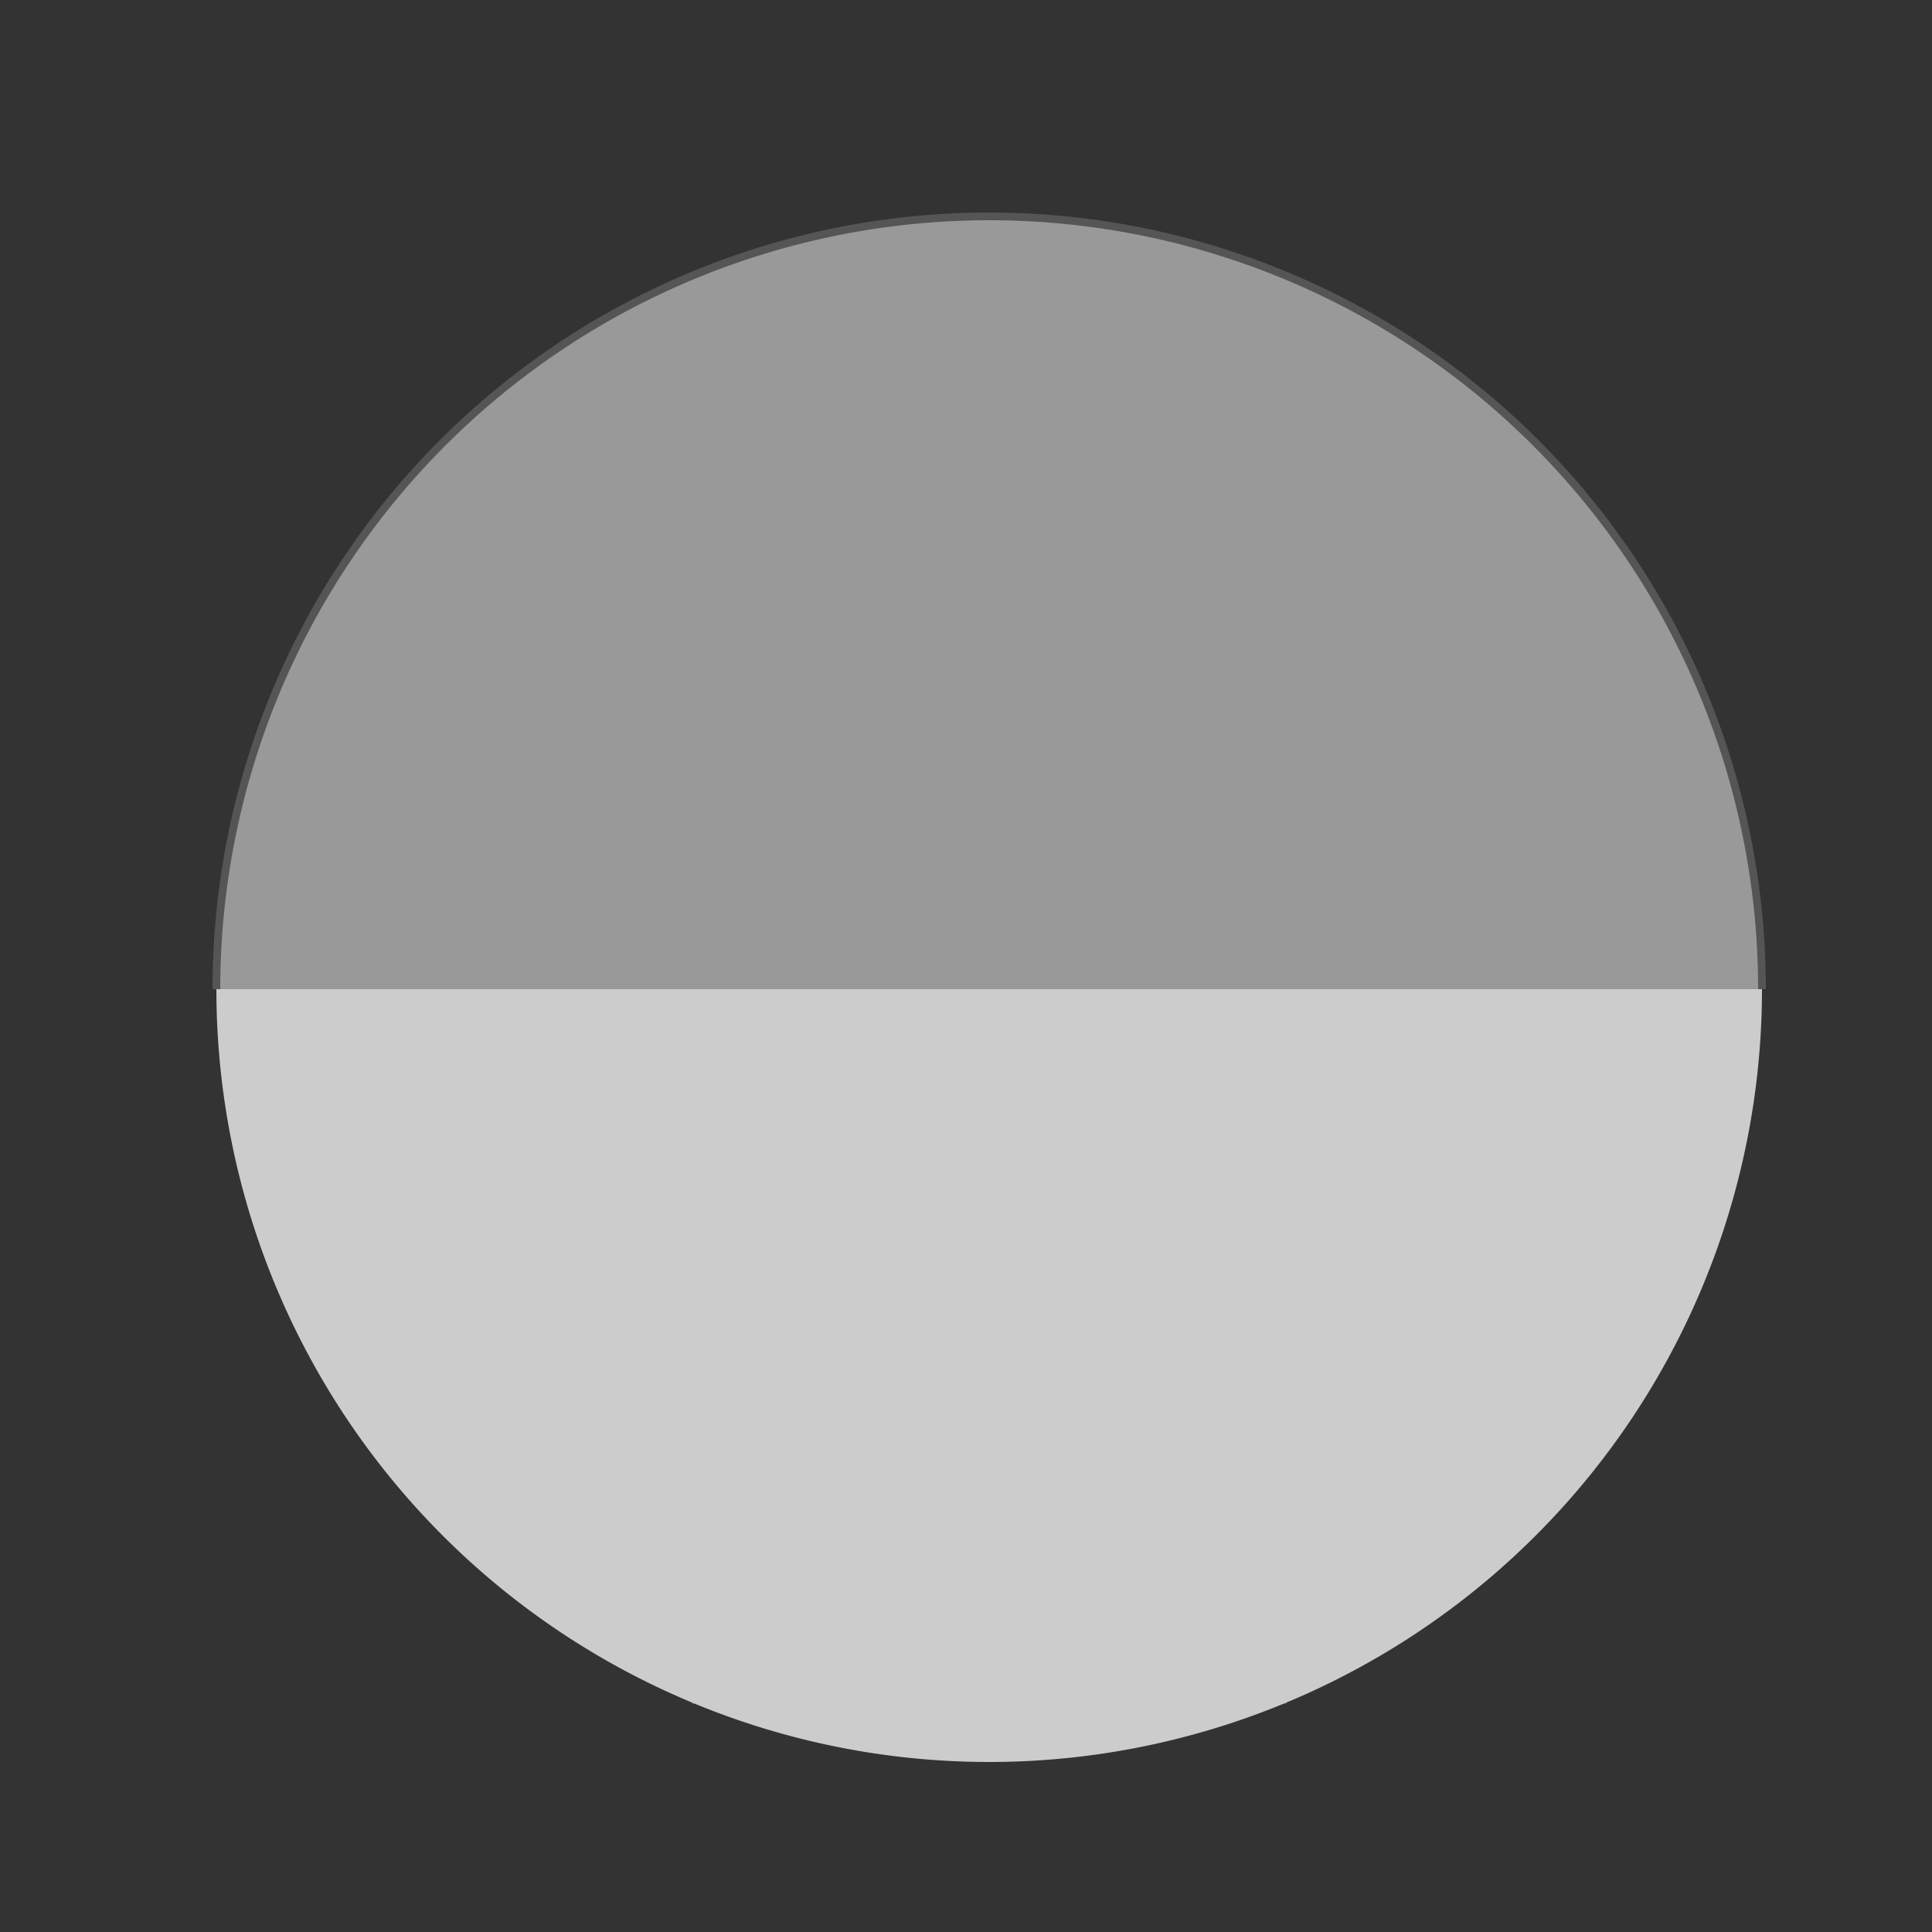 <!--

Generated by DrawGPT.
Free, open source, AI generated images in SVG, PNG, and HTML Canvas format.
https://drawgpt.ai

Created: 2023-12-25T00:32:08.283Z
Link: https://drawgpt.ai/prompt/142595/

-->
<svg xmlns="http://www.w3.org/2000/svg" xmlns:xlink="http://www.w3.org/1999/xlink" width="500" height="500"><rect width="100%" height="100%" fill="#333333" stroke="none"/><defs/><g><path fill="#003893" stroke="none" paint-order="stroke fill markers" d=" M 456 256 A 200 200 0 1 1 456 255.8"/><path fill="#808080" stroke="none" paint-order="stroke fill markers" d=" M 256 330 L 180 430 L 256 430 L 332 430 L 256 330"/><path fill="none" stroke="#555555" paint-order="fill stroke markers" d=" M 180 430 L 180 440 L 256 440 L 332 440 L 332 430" stroke-miterlimit="10" stroke-width="2" stroke-dasharray=""/><path fill="#ffffff" stroke="none" paint-order="stroke fill markers" d=" M 236 230 A 30 30 0 1 1 236 229.97 L 336 230 A 30 30 0 1 1 336 229.97"/><path fill="none" stroke="#000000" paint-order="fill stroke markers" d=" M 176 200 Q 206 190 236 200 M 276 200 Q 306 190 336 200" stroke-miterlimit="10" stroke-width="6" stroke-dasharray=""/><path fill="none" stroke="#000000" paint-order="fill stroke markers" d=" M 326 340 A 70 70 0 0 1 186 340" stroke-miterlimit="10" stroke-width="6" stroke-dasharray=""/><path fill="none" stroke="#000000" paint-order="fill stroke markers" d=" M 206 340 L 306 340" stroke-miterlimit="10" stroke-width="6" stroke-dasharray=""/><path fill="#ffffff" stroke="none" paint-order="stroke fill markers" d=" M 256 160 L 272 198 L 317 198 L 282 218 L 298 260 L 256 238 L 214 260 L 230 218 L 195 198 L 240 198 Z"/><path fill="#cccccc" stroke="none" paint-order="stroke fill markers" d=" M 256 160 L 256 238 L 272 198 L 240 198 Z"/><path fill="#cccccc" stroke="none" paint-order="stroke fill markers" d=" M 256 160 L 240 198 L 256 198 L 256 160 Z"/><path fill="#cccccc" stroke="none" paint-order="stroke fill markers" d=" M 456 256 A 200 200 0 0 1 56 256"/><path fill="#999999" stroke="none" paint-order="stroke fill markers" d=" M 456 256 A 200 200 0 1 0 56 256"/><path fill="none" stroke="#555555" paint-order="fill stroke markers" d=" M 456 256 A 200 200 0 1 0 56 256" stroke-miterlimit="10" stroke-width="2" stroke-dasharray=""/><path fill="none" stroke="#555555" paint-order="fill stroke markers" d=" M 456 256 A 200 200 0 1 0 56 256" stroke-miterlimit="10" stroke-dasharray=""/></g></svg>